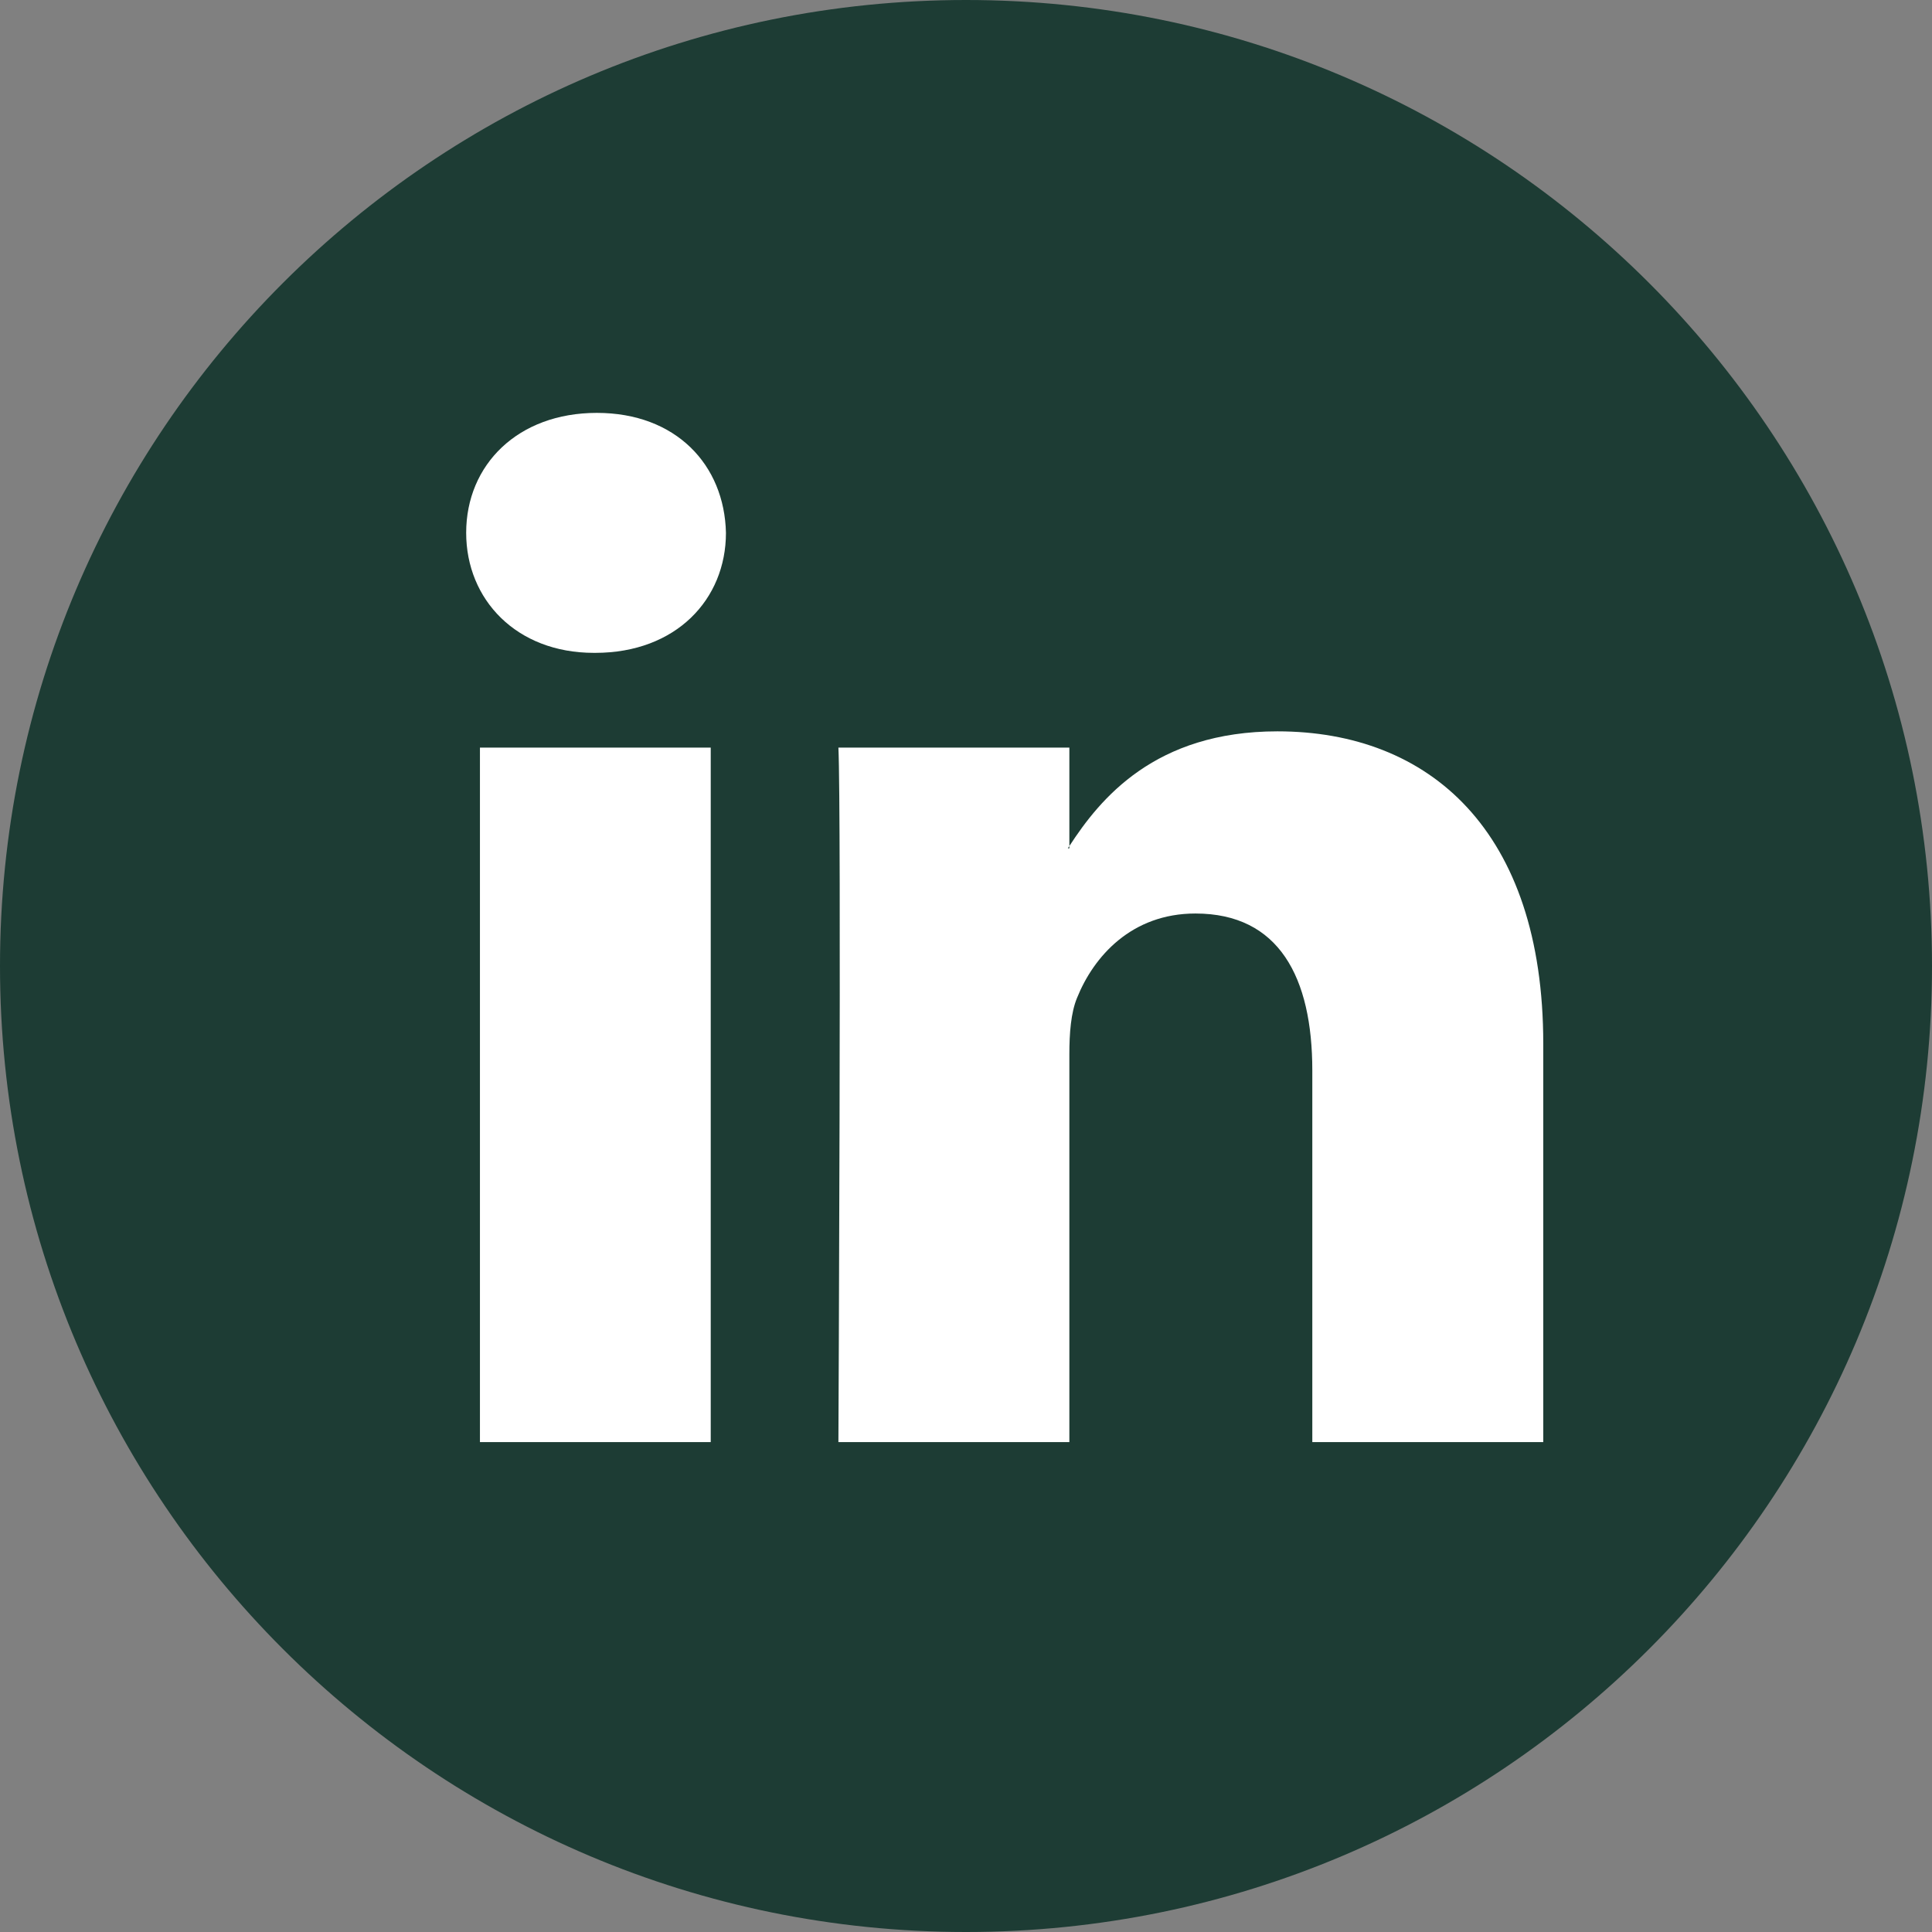 <svg width="24" height="24" viewBox="0 0 24 24" fill="none" xmlns="http://www.w3.org/2000/svg">
<rect x="0" y="0" width="24" height="24" fill="#808080" stroke="none"/>
<g clip-path="url(#clip0_266_165)">
<path d="M12 24C18.627 24 24 18.627 24 12C24 5.373 18.627 0 12 0C5.373 0 0 5.373 0 12C0 18.627 5.373 24 12 24Z" fill="#1D3C34"/>
<path d="M19.171 12.967V17.914H16.302V13.299C16.302 12.14 15.888 11.348 14.85 11.348C14.057 11.348 13.586 11.881 13.379 12.397C13.303 12.581 13.284 12.837 13.284 13.096V17.914H10.415C10.415 17.914 10.453 10.097 10.415 9.287H13.284V10.51C13.278 10.52 13.27 10.529 13.265 10.538H13.284V10.51C13.665 9.923 14.345 9.085 15.869 9.085C17.756 9.085 19.171 10.318 19.171 12.967ZM7.414 5.129C6.433 5.129 5.791 5.773 5.791 6.619C5.791 7.447 6.414 8.11 7.377 8.11H7.395C8.396 8.11 9.018 7.447 9.018 6.619C8.999 5.773 8.396 5.129 7.414 5.129ZM5.962 17.914H8.829V9.287H5.962V17.914Z" fill="white"/>
</g>
<defs>
<clipPath id="clip0_266_165">
<rect width="24" height="24" fill="white"/>
</clipPath>
</defs>
</svg>
